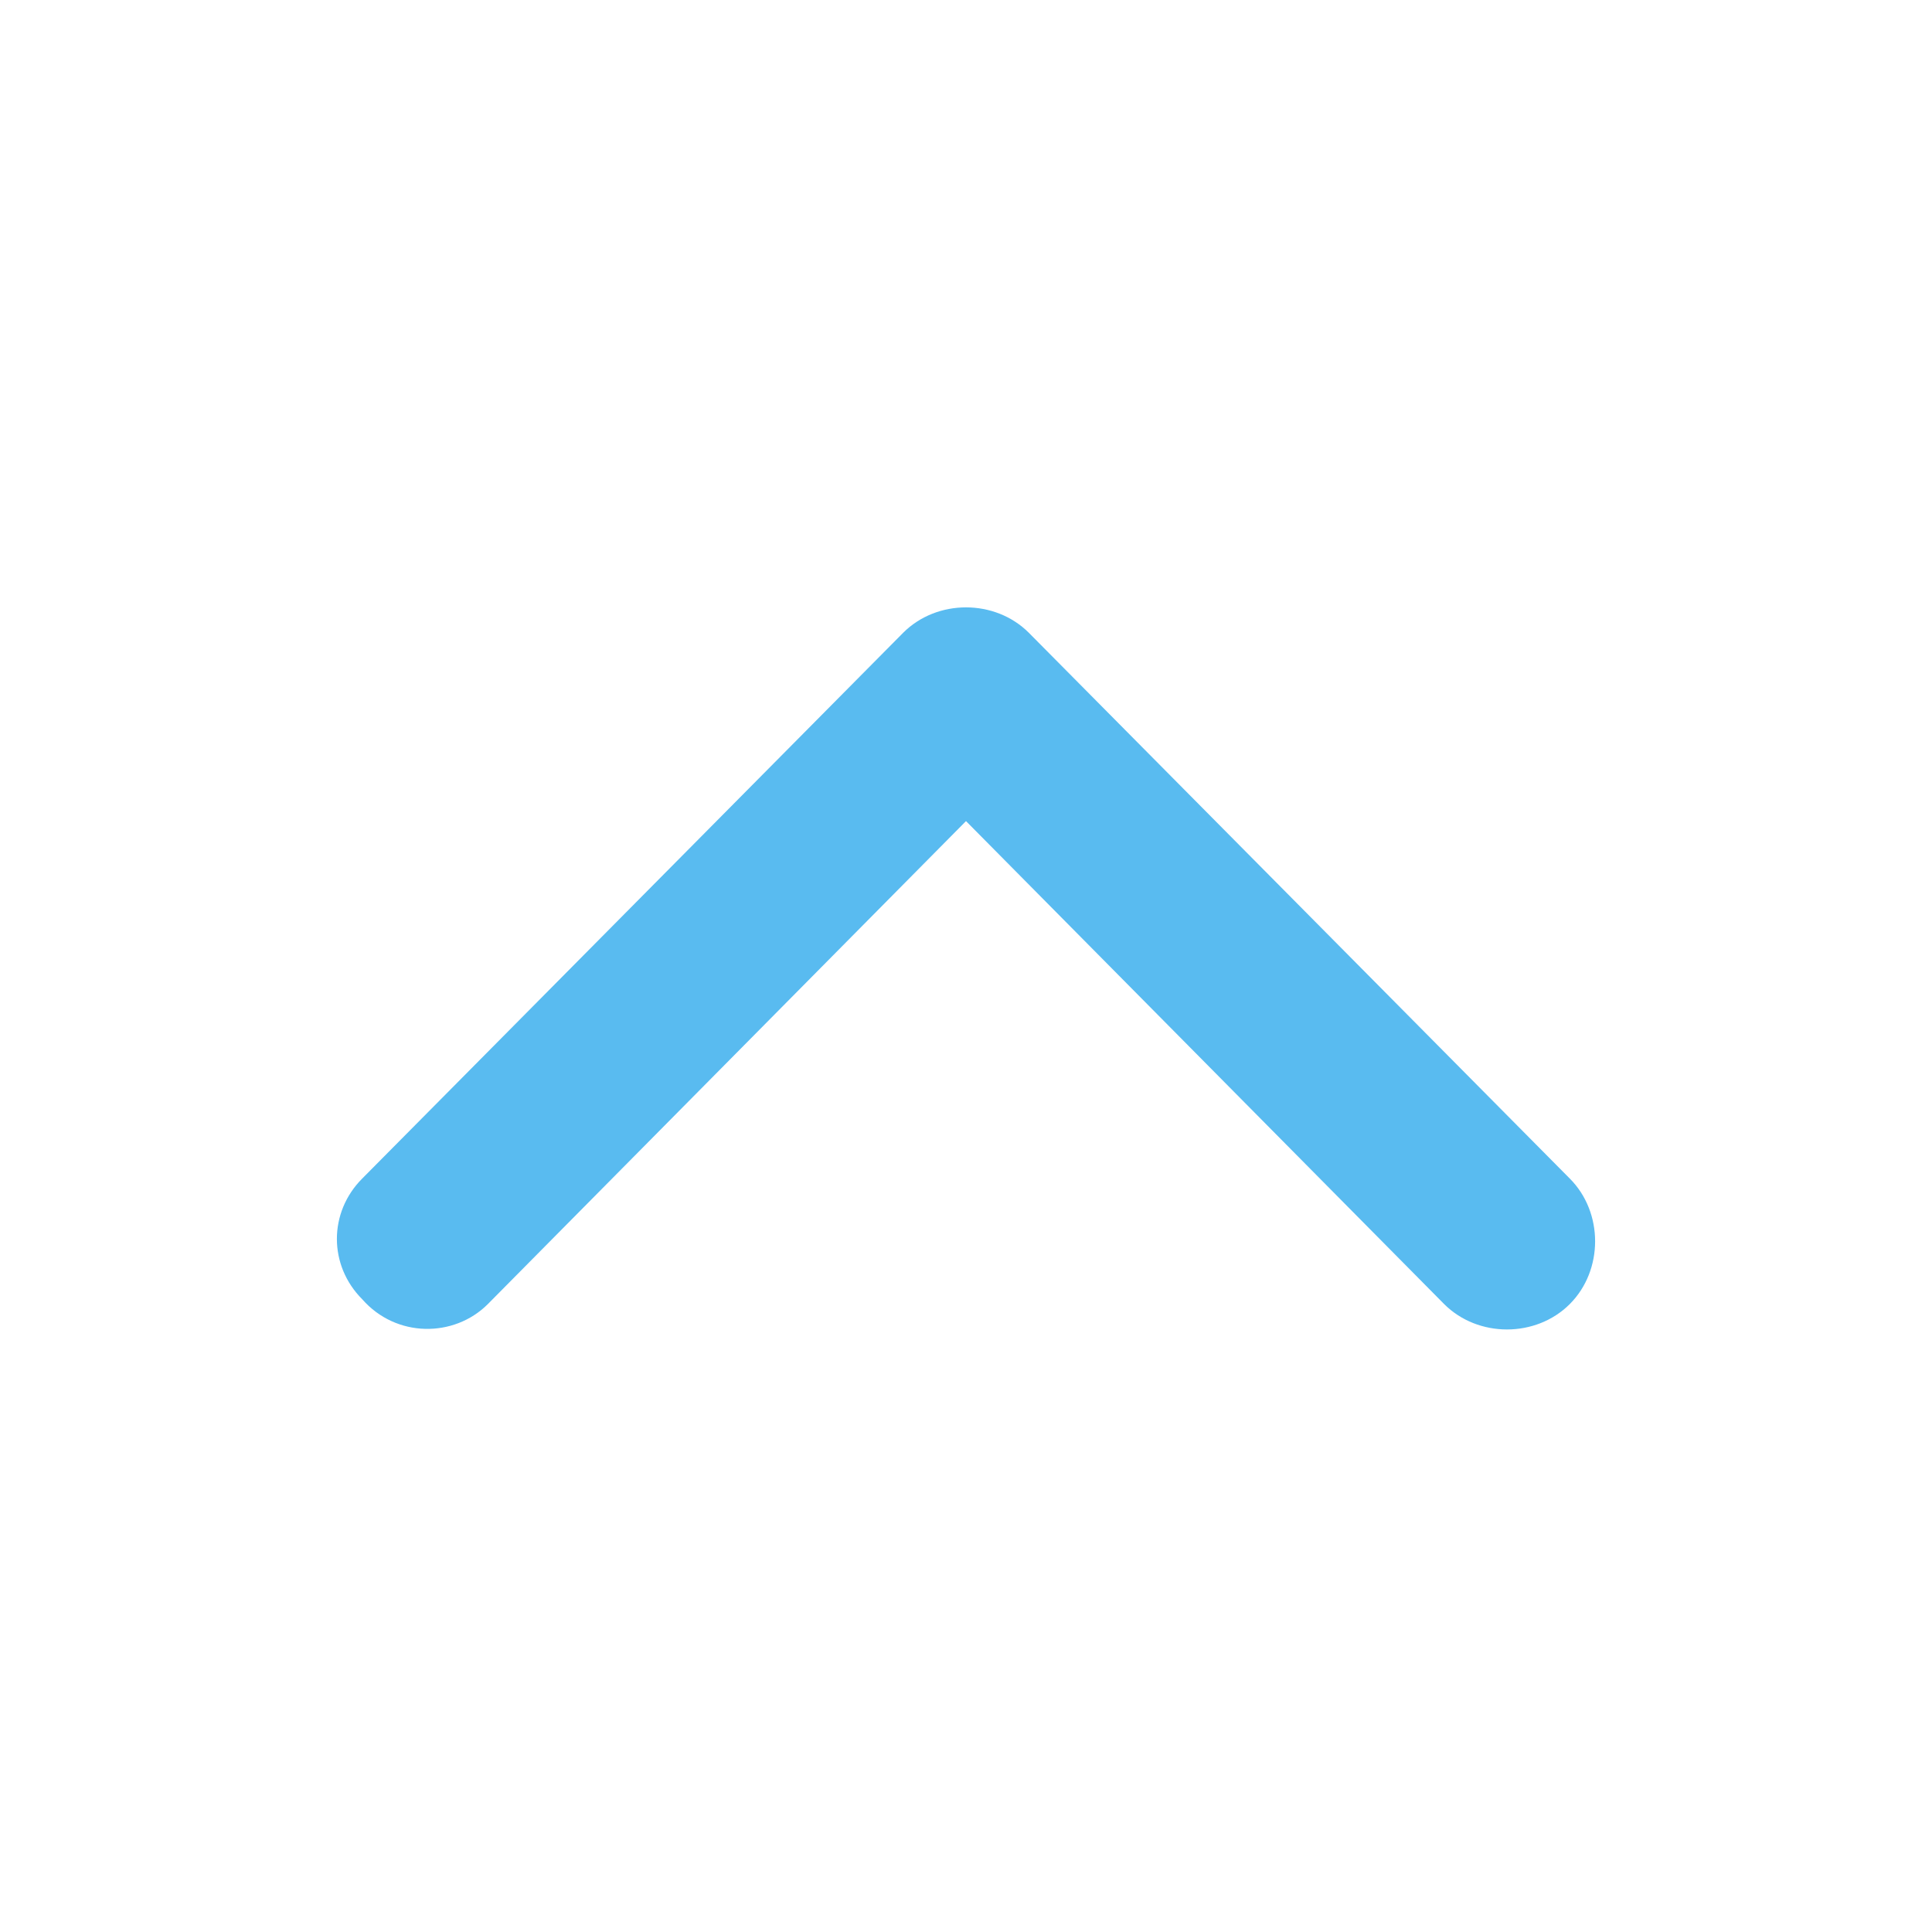 <?xml version="1.0" encoding="utf-8"?>
<!-- Generator: Adobe Illustrator 23.0.6, SVG Export Plug-In . SVG Version: 6.00 Build 0)  -->
<svg version="1.1" id="Layer_1" xmlns="http://www.w3.org/2000/svg" xmlns:xlink="http://www.w3.org/1999/xlink" x="0px" y="0px"
	 viewBox="0 0 40 40" style="enable-background:new 0 0 40 40;" xml:space="preserve">
<style type="text/css">
	.st0{fill:#59BBF0;}
</style>
<path id="Shape" class="st0" d="M21.3,13.1l11.2,11.3c0.7,0.7,0.7,1.9,0,2.6c-0.7,0.7-1.9,0.7-2.6,0L20,17l-9.9,10
	c-0.7,0.7-1.9,0.7-2.6-0.1c-0.7-0.7-0.7-1.8,0-2.5l11.2-11.3C19.4,12.4,20.6,12.4,21.3,13.1C21.3,13.1,21.3,13.1,21.3,13.1z"/>
</svg>
